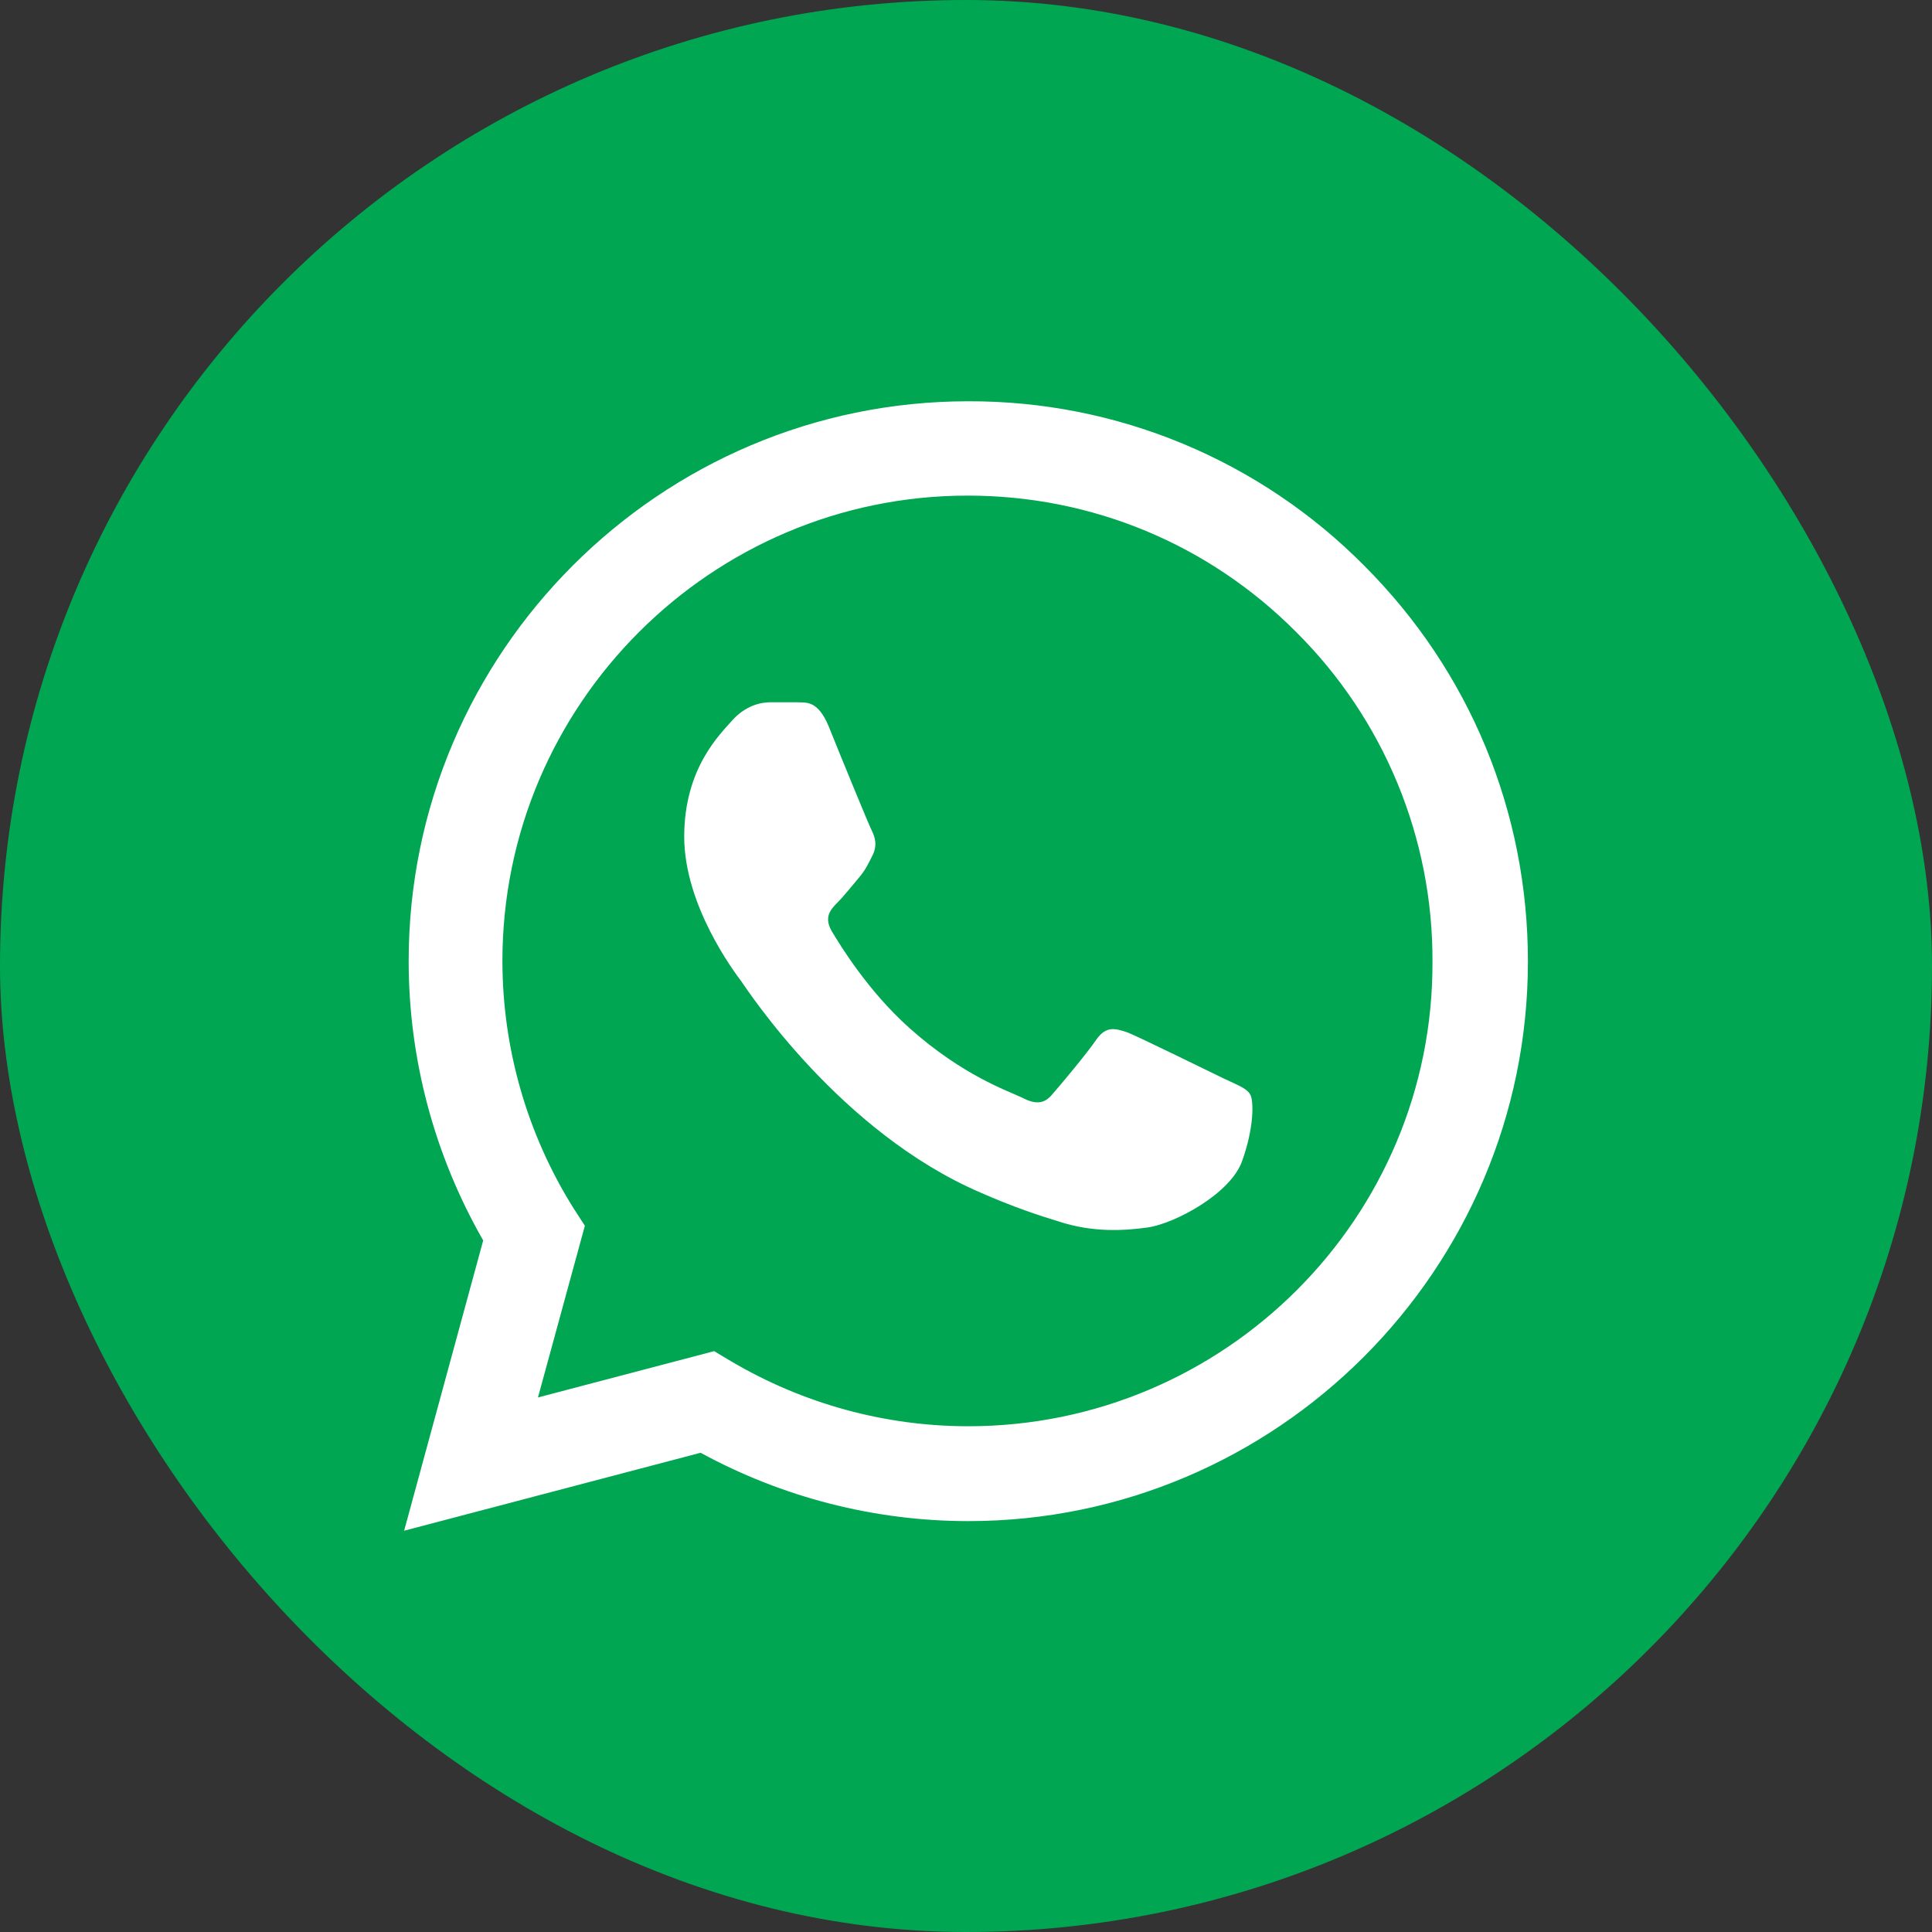 <svg width="40" height="40" viewBox="0 0 40 40" fill="none" xmlns="http://www.w3.org/2000/svg">
<rect x="0" y="0" width="40" height="40" fill="#333333" stroke="none"/>
<rect width="40" height="40" rx="20" fill="#00A651"/>
<path d="M28.243 11.71C27.171 10.628 25.894 9.77 24.487 9.185C23.08 8.601 21.571 8.303 20.047 8.308C13.664 8.308 8.461 13.511 8.461 19.895C8.461 21.941 8.999 23.928 10.004 25.682L8.367 31.692L14.505 30.078C16.201 31.002 18.107 31.493 20.047 31.493C26.431 31.493 31.634 26.29 31.634 19.906C31.634 16.808 30.43 13.897 28.243 11.71ZM20.047 29.529C18.317 29.529 16.622 29.061 15.137 28.184L14.786 27.974L11.138 28.933L12.109 25.378L11.875 25.016C10.913 23.481 10.403 21.706 10.402 19.895C10.402 14.587 14.727 10.261 20.036 10.261C22.608 10.261 25.028 11.266 26.84 13.09C27.738 13.983 28.449 15.046 28.933 16.216C29.416 17.386 29.663 18.64 29.658 19.906C29.681 25.215 25.355 29.529 20.047 29.529ZM25.332 22.327C25.04 22.186 23.613 21.485 23.356 21.38C23.087 21.286 22.9 21.239 22.701 21.52C22.503 21.812 21.953 22.467 21.789 22.654C21.626 22.853 21.45 22.876 21.158 22.724C20.866 22.584 19.93 22.268 18.831 21.286C17.966 20.514 17.393 19.567 17.218 19.275C17.054 18.983 17.195 18.831 17.346 18.679C17.475 18.55 17.639 18.34 17.779 18.176C17.919 18.012 17.978 17.884 18.071 17.697C18.165 17.498 18.118 17.334 18.048 17.194C17.978 17.054 17.393 15.627 17.159 15.043C16.926 14.481 16.68 14.552 16.505 14.54H15.944C15.745 14.54 15.441 14.61 15.172 14.902C14.915 15.195 14.166 15.896 14.166 17.323C14.166 18.749 15.207 20.129 15.347 20.316C15.488 20.514 17.393 23.437 20.293 24.688C20.983 24.992 21.52 25.168 21.941 25.296C22.631 25.518 23.262 25.483 23.765 25.413C24.326 25.331 25.484 24.712 25.718 24.034C25.963 23.355 25.963 22.783 25.881 22.654C25.8 22.525 25.624 22.467 25.332 22.327Z" fill="white"/>
</svg>
